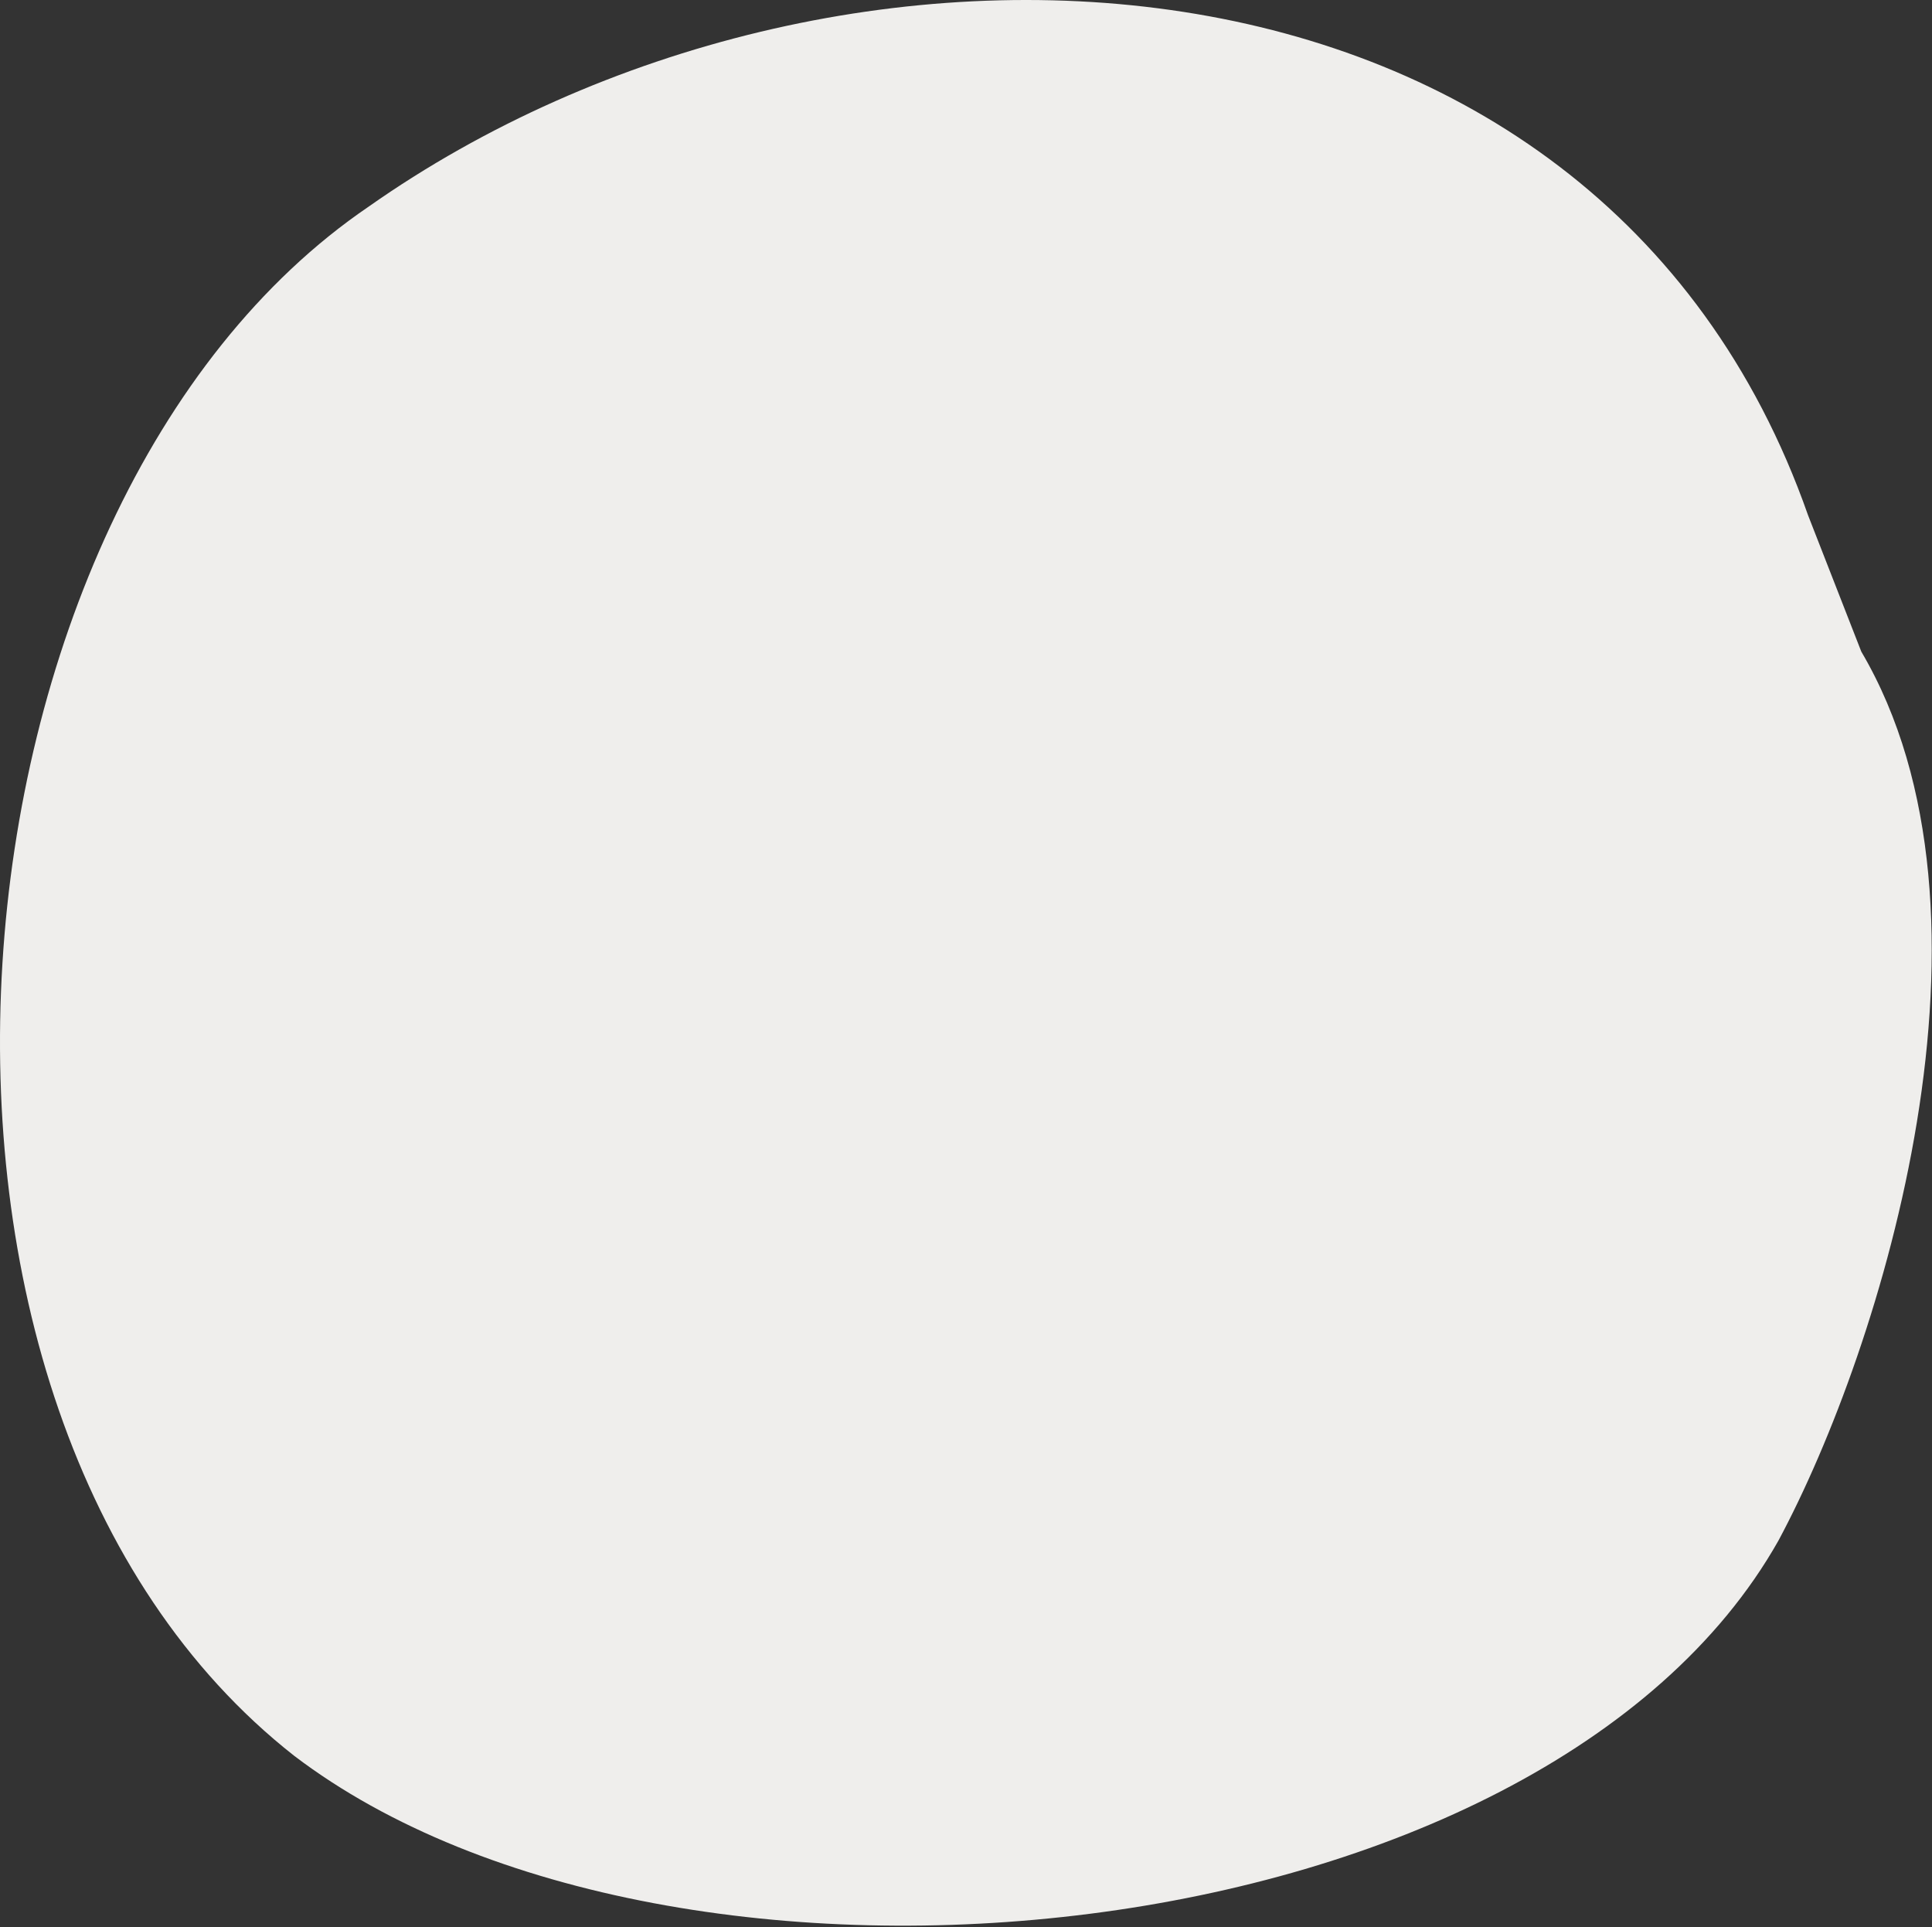 <?xml version="1.0" encoding="UTF-8" standalone="no"?>
<!DOCTYPE svg PUBLIC "-//W3C//DTD SVG 1.1//EN" "http://www.w3.org/Graphics/SVG/1.1/DTD/svg11.dtd">
<svg width="100%" height="100%" viewBox="0 0 760 758" version="1.1" xmlns="http://www.w3.org/2000/svg" xmlns:xlink="http://www.w3.org/1999/xlink" xml:space="preserve" xmlns:serif="http://www.serif.com/" style="fill-rule:evenodd;clip-rule:evenodd;stroke-linejoin:round;stroke-miterlimit:2;">
    <rect x="0" y="0" width="760" height="758" fill="#333333" stroke="none"/>
    <path d="M711.247,202.653C628.002,-34.575 328.182,-47.56 145.013,81.269C-27.127,198.385 -57.243,554.77 115.728,690.545C265.259,804.286 606.543,770.66 699.595,605.906C740.606,529.423 793.013,359.569 732.193,256.283L711.247,202.653Z" style="fill:rgb(239,238,236);fill-rule:nonzero;"/>
</svg>
